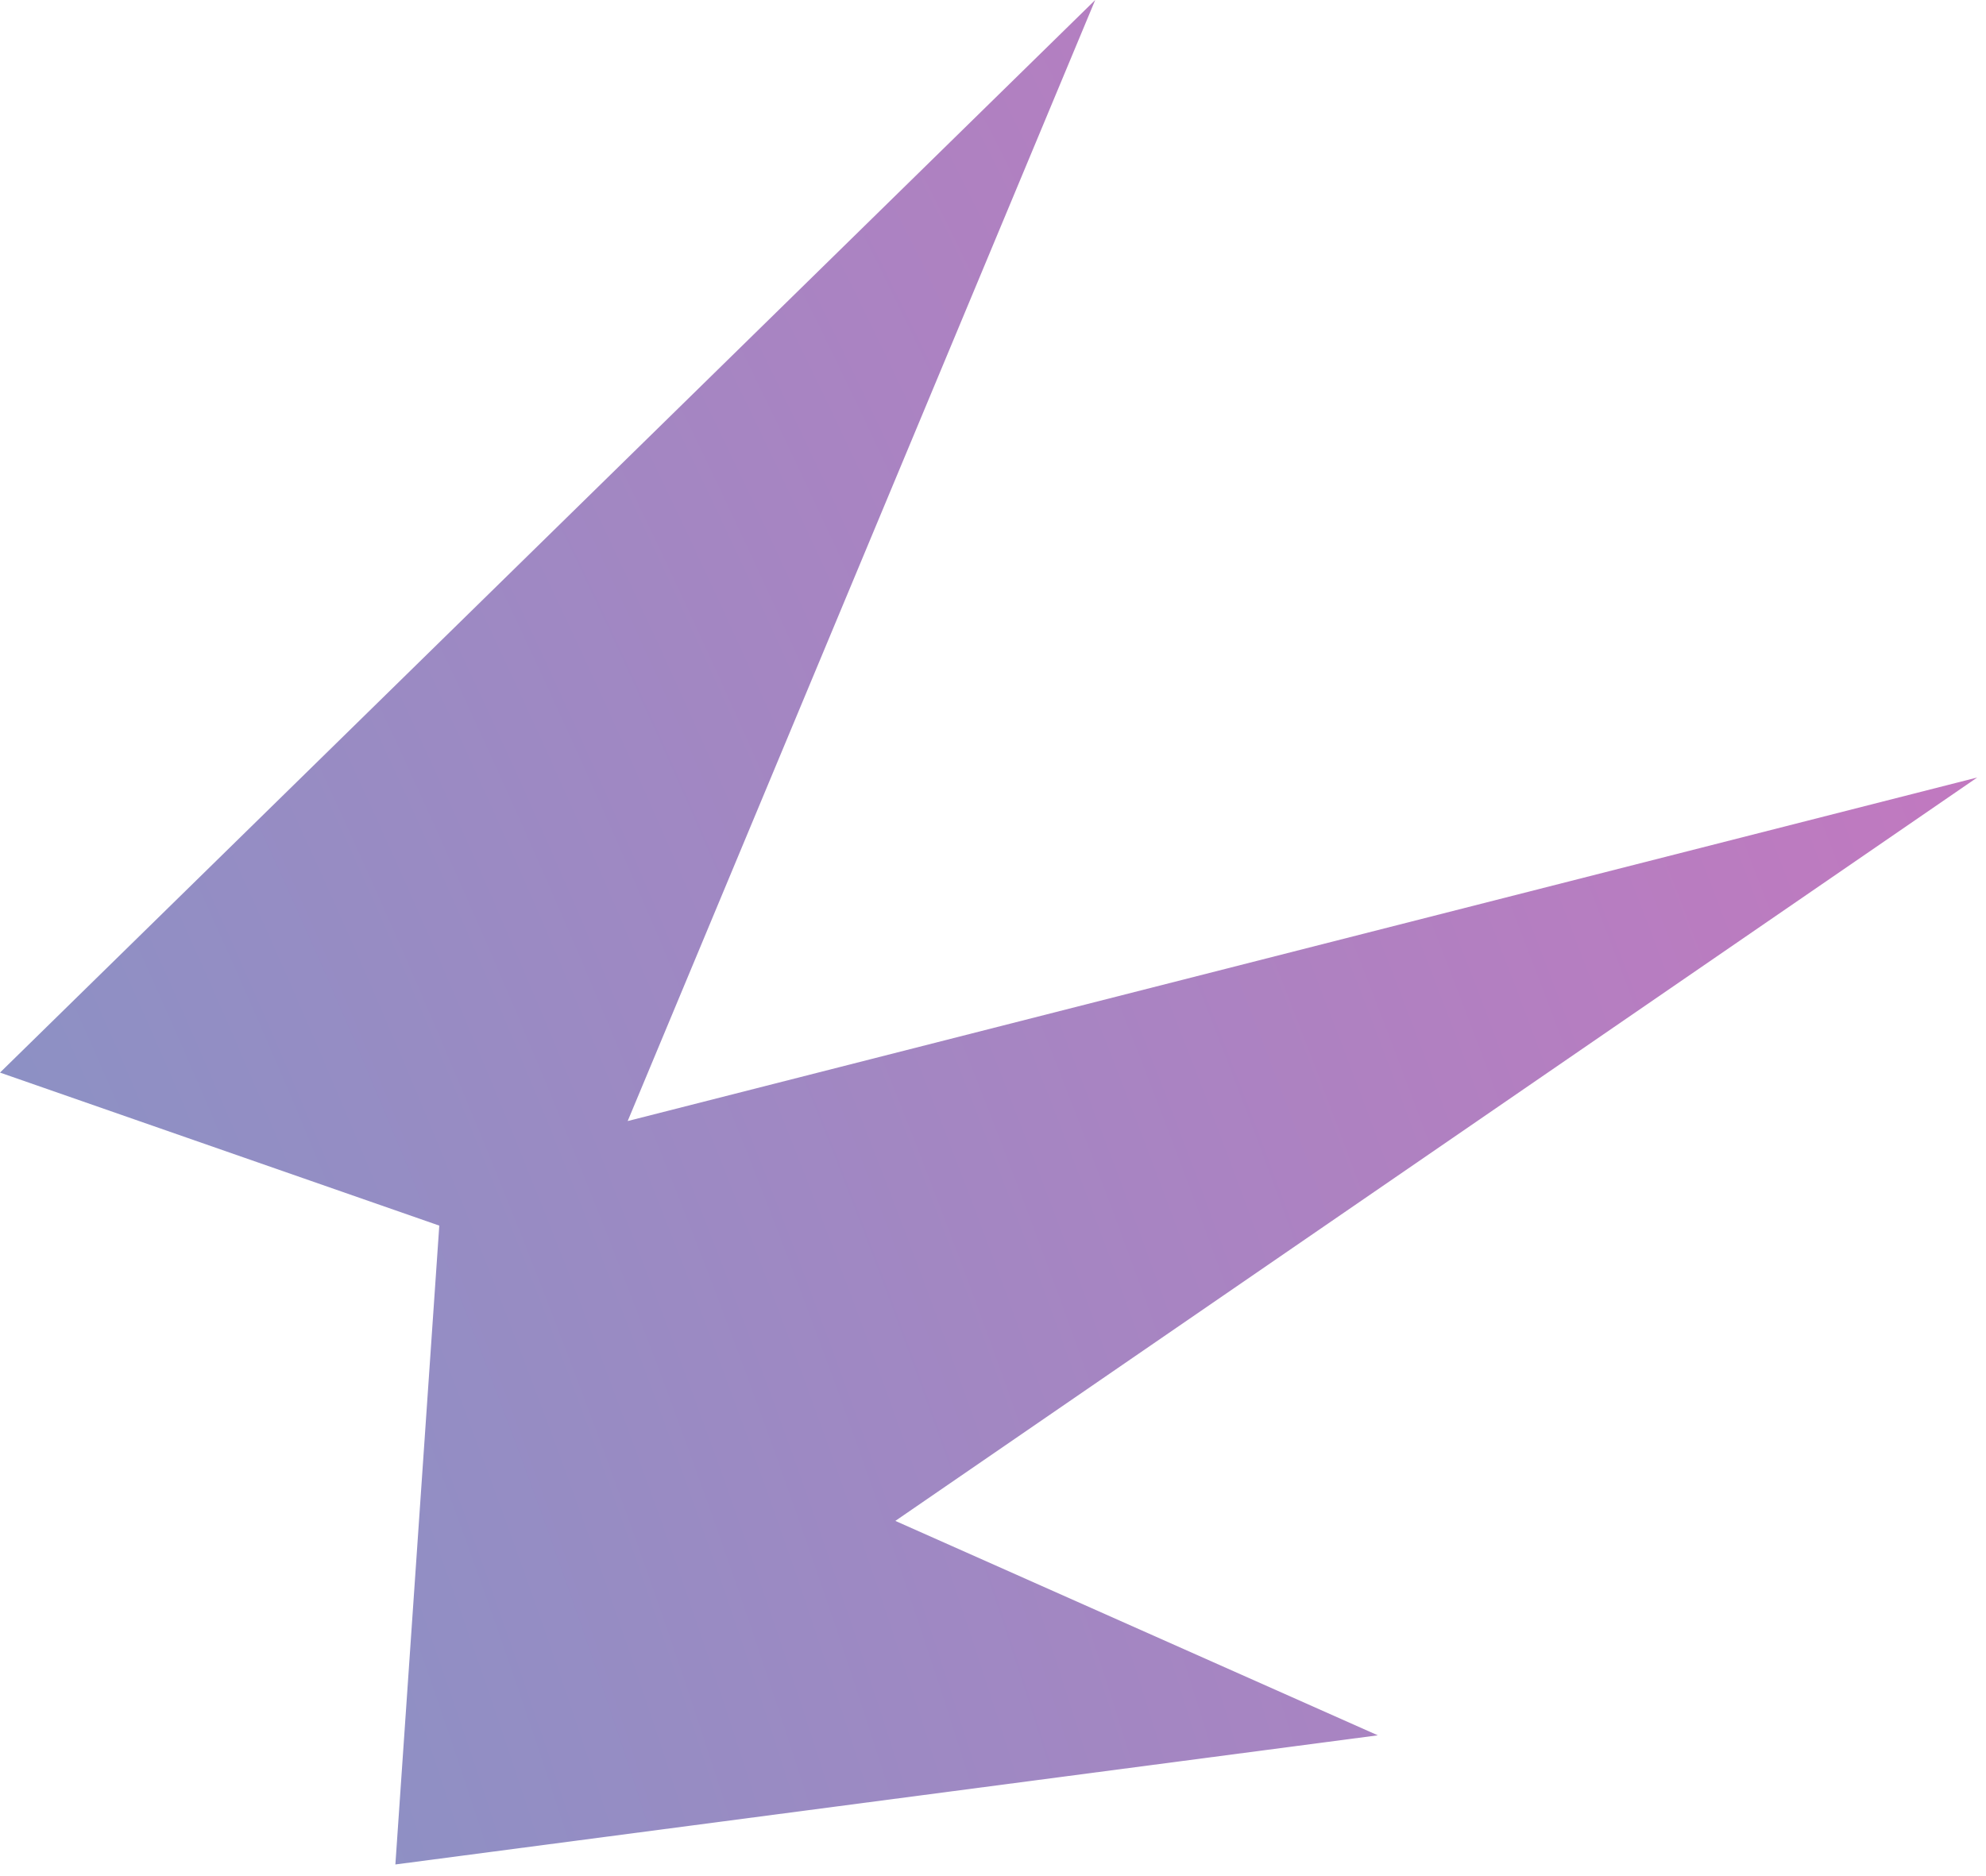 <svg width="109" height="103" viewBox="0 0 109 103" fill="none" xmlns="http://www.w3.org/2000/svg">
<path d="M108.52 42.68L34.45 61.54L60.11 0L0 58.88L24.11 67.28L21.7 102.35L75.62 95.26L49.14 83.49L108.52 42.68Z" fill="url(#paint0_radial_1200_839)"/>
<defs>
<radialGradient id="paint0_radial_1200_839" cx="0" cy="0" r="1" gradientUnits="userSpaceOnUse" gradientTransform="translate(-390.97 233.97) scale(665.17 665.17)">
<stop stop-color="#CCE29B"/>
<stop offset="0.48" stop-color="#60A7C9"/>
<stop offset="0.55" stop-color="#6DA0C7"/>
<stop offset="0.66" stop-color="#908FC4"/>
<stop offset="0.82" stop-color="#C975BF"/>
</radialGradient>
</defs>
</svg>

